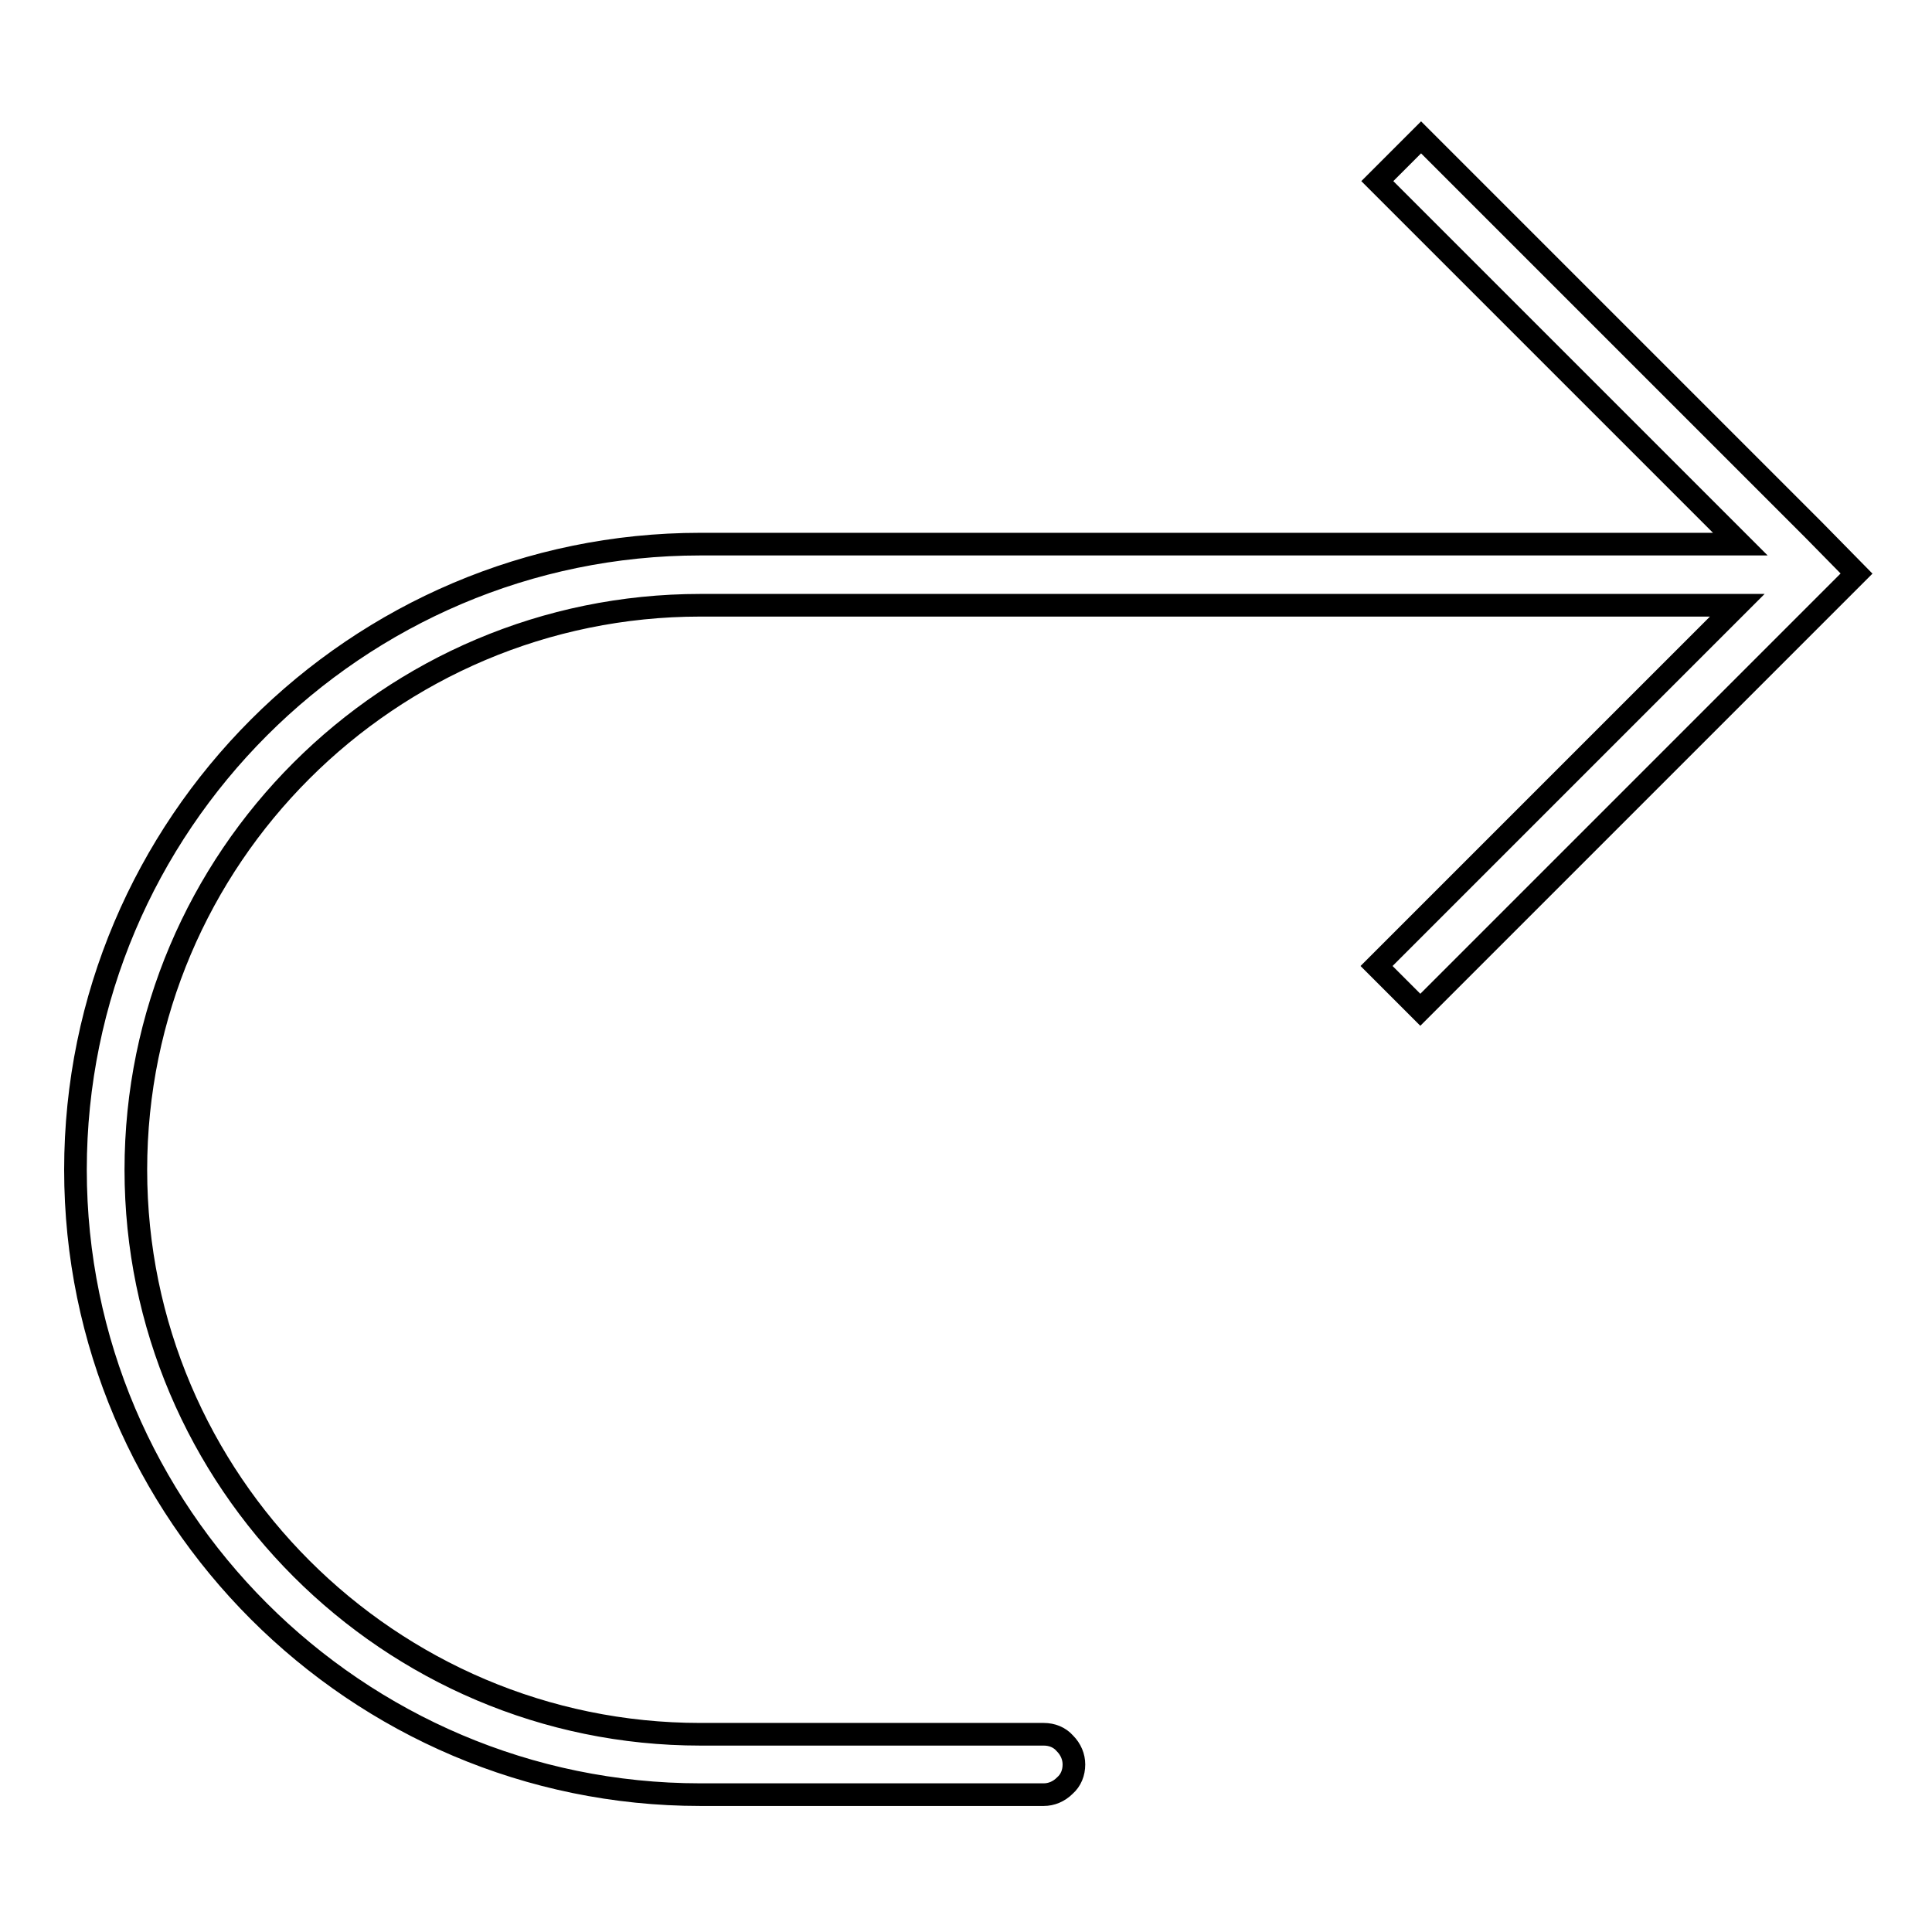 <?xml version="1.0" encoding="utf-8"?>
<!-- Svg Vector Icons : http://www.onlinewebfonts.com/icon -->
<!DOCTYPE svg PUBLIC "-//W3C//DTD SVG 1.1//EN" "http://www.w3.org/Graphics/SVG/1.1/DTD/svg11.dtd">
<svg version="1.1" xmlns="http://www.w3.org/2000/svg" xmlns:xlink="http://www.w3.org/1999/xlink" x="0px" y="0px" viewBox="0 0 256 256" enable-background="new 0 0 256 256" xml:space="preserve">
<g> <path stroke-width="3" fill-opacity="0" stroke="#000000"  d="M92.8,72.1h137.8L182.5,24l5.8-5.8l52,52L246,76l-5.8,5.8l-52,52l-5.8-5.8l47.8-47.8H92.8 C51.6,80.2,18,113.7,18,155c0,41.2,33.6,74.8,74.8,74.8h45.5c1.1,0,2.1,0.4,2.8,1.2c0.8,0.8,1.2,1.8,1.2,2.8c0,1.1-0.4,2.1-1.2,2.8 c-0.8,0.8-1.8,1.2-2.8,1.2H92.8C47.2,237.8,10,200.6,10,155C10,109.3,47.2,72.1,92.8,72.1z"/></g>
</svg>